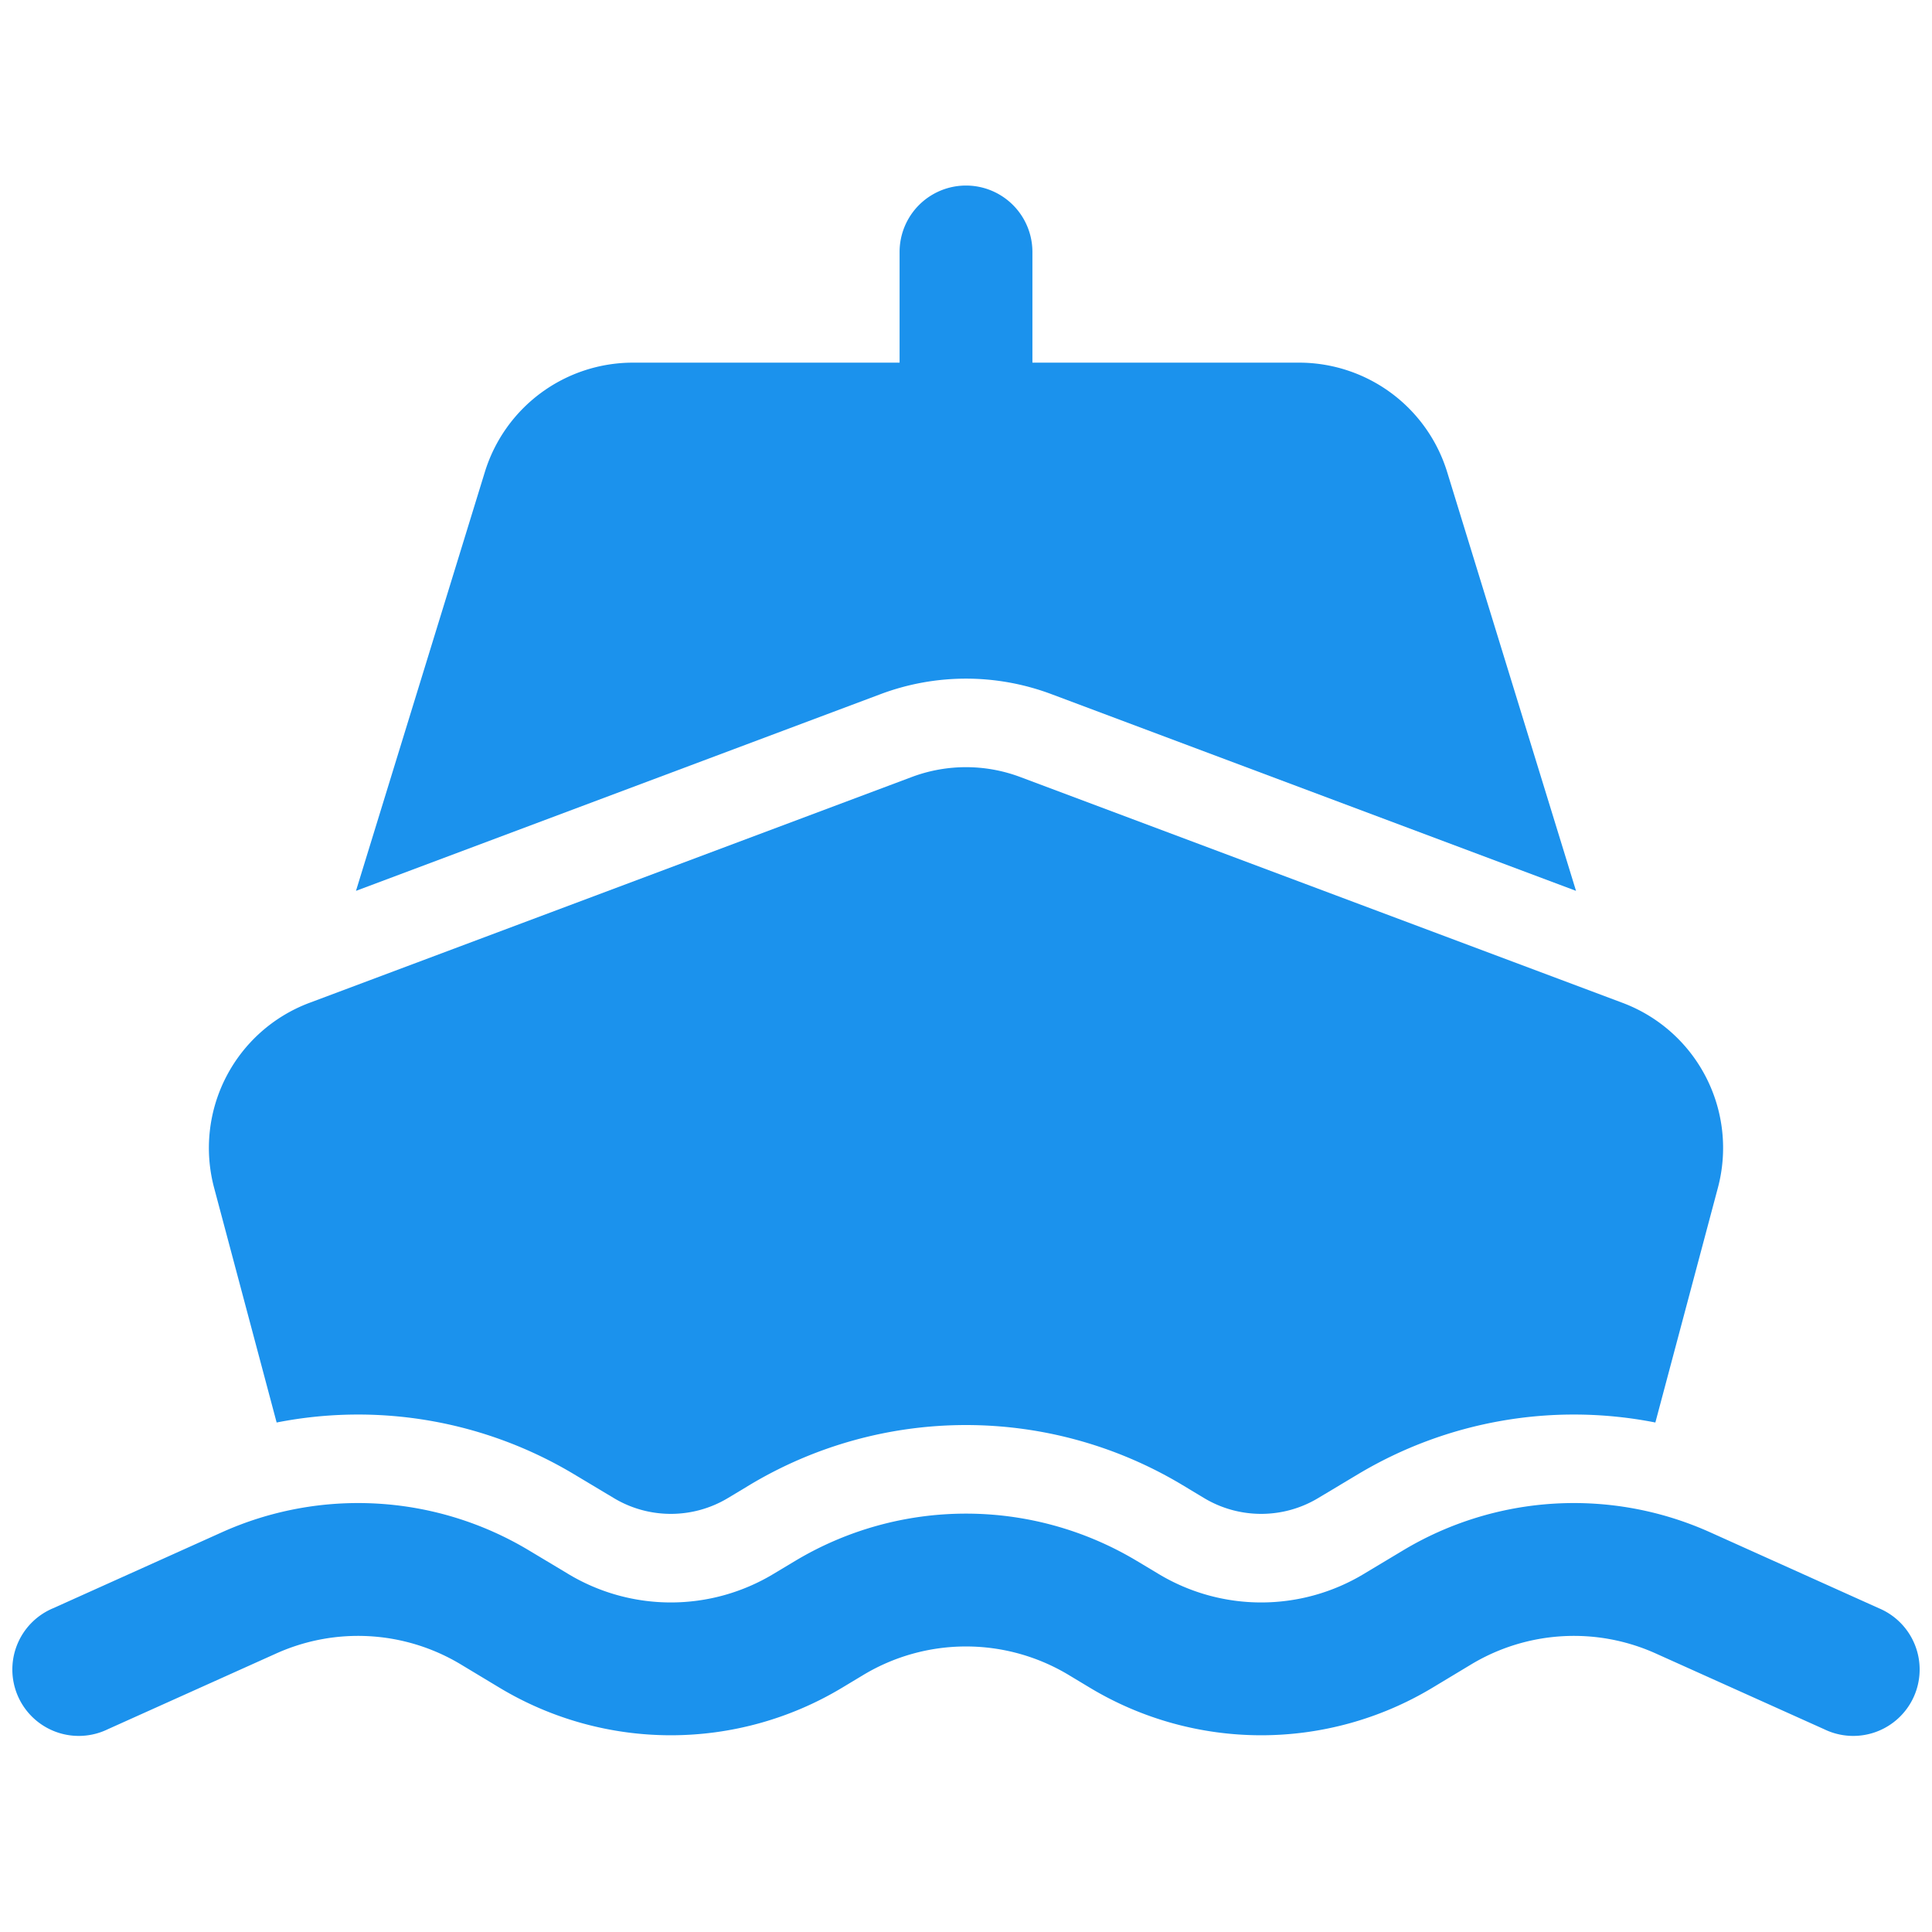 <svg xmlns="http://www.w3.org/2000/svg" version="1.1" xmlns:xlink="http://www.w3.org/1999/xlink" xmlns:svgjs="http://svgjs.com/svgjs" width="512" height="512" x="0" y="0" viewBox="0 0 24 24" style="enable-background:new 0 0 512 512" xml:space="preserve" class=""><g transform="matrix(1.1,0,0,1.1,-1.2,-1.193)"><path d="m2.308 20.613 1.903-.856a2.251 2.251 0 0 1 2.081.122l.445.268a3.753 3.753 0 0 0 3.859 0l.246-.148a2.25 2.25 0 0 1 2.316 0l.246.148a3.753 3.753 0 0 0 3.859 0l.445-.268a2.251 2.251 0 0 1 2.081-.122l1.903.856a.75.75 0 1 0 .616-1.367l-1.904-.857a3.749 3.749 0 0 0-3.468.204l-.445.267a2.247 2.247 0 0 1-2.315 0l-.247-.148a3.751 3.751 0 0 0-3.858 0l-.247.148a2.247 2.247 0 0 1-2.315 0l-.445-.267a3.749 3.749 0 0 0-3.468-.204l-1.904.857a.75.75 0 1 0 .616 1.367ZM12.75 5.93v-2a.75.75 0 0 0-1.5 0v2a.75.75 0 0 0 1.5 0Z" fill="#1b92ed" data-original="#000000"></path><path d="m5.111 11.145 5.923-2.221a2.746 2.746 0 0 1 1.932 0l5.923 2.221-1.455-4.729a1.75 1.75 0 0 0-1.673-1.236H8.239a1.75 1.75 0 0 0-1.673 1.236l-1.455 4.729ZM14.5 7.18h-1a.75.75 0 0 0 0 1.5h1a.75.75 0 0 0 0-1.5Zm-4 0h-1a.75.75 0 0 0 0 1.5h1a.75.75 0 0 0 0-1.5Z" fill="#1b92ed" data-original="#000000"></path><path d="M4.215 17.149a4.747 4.747 0 0 1 3.363.587l.446.267c.395.237.89.237 1.286 0l.246-.148a4.748 4.748 0 0 1 4.888 0l.246.148c.396.237.891.237 1.286 0l.446-.267a4.747 4.747 0 0 1 3.363-.587l.706-2.65a1.75 1.75 0 0 0-1.076-2.089l-6.801-2.55a1.743 1.743 0 0 0-1.228 0l-6.801 2.55a1.75 1.75 0 0 0-1.076 2.089l.706 2.65Z" fill="#1b92ed" data-original="#000000"></path></g></svg>